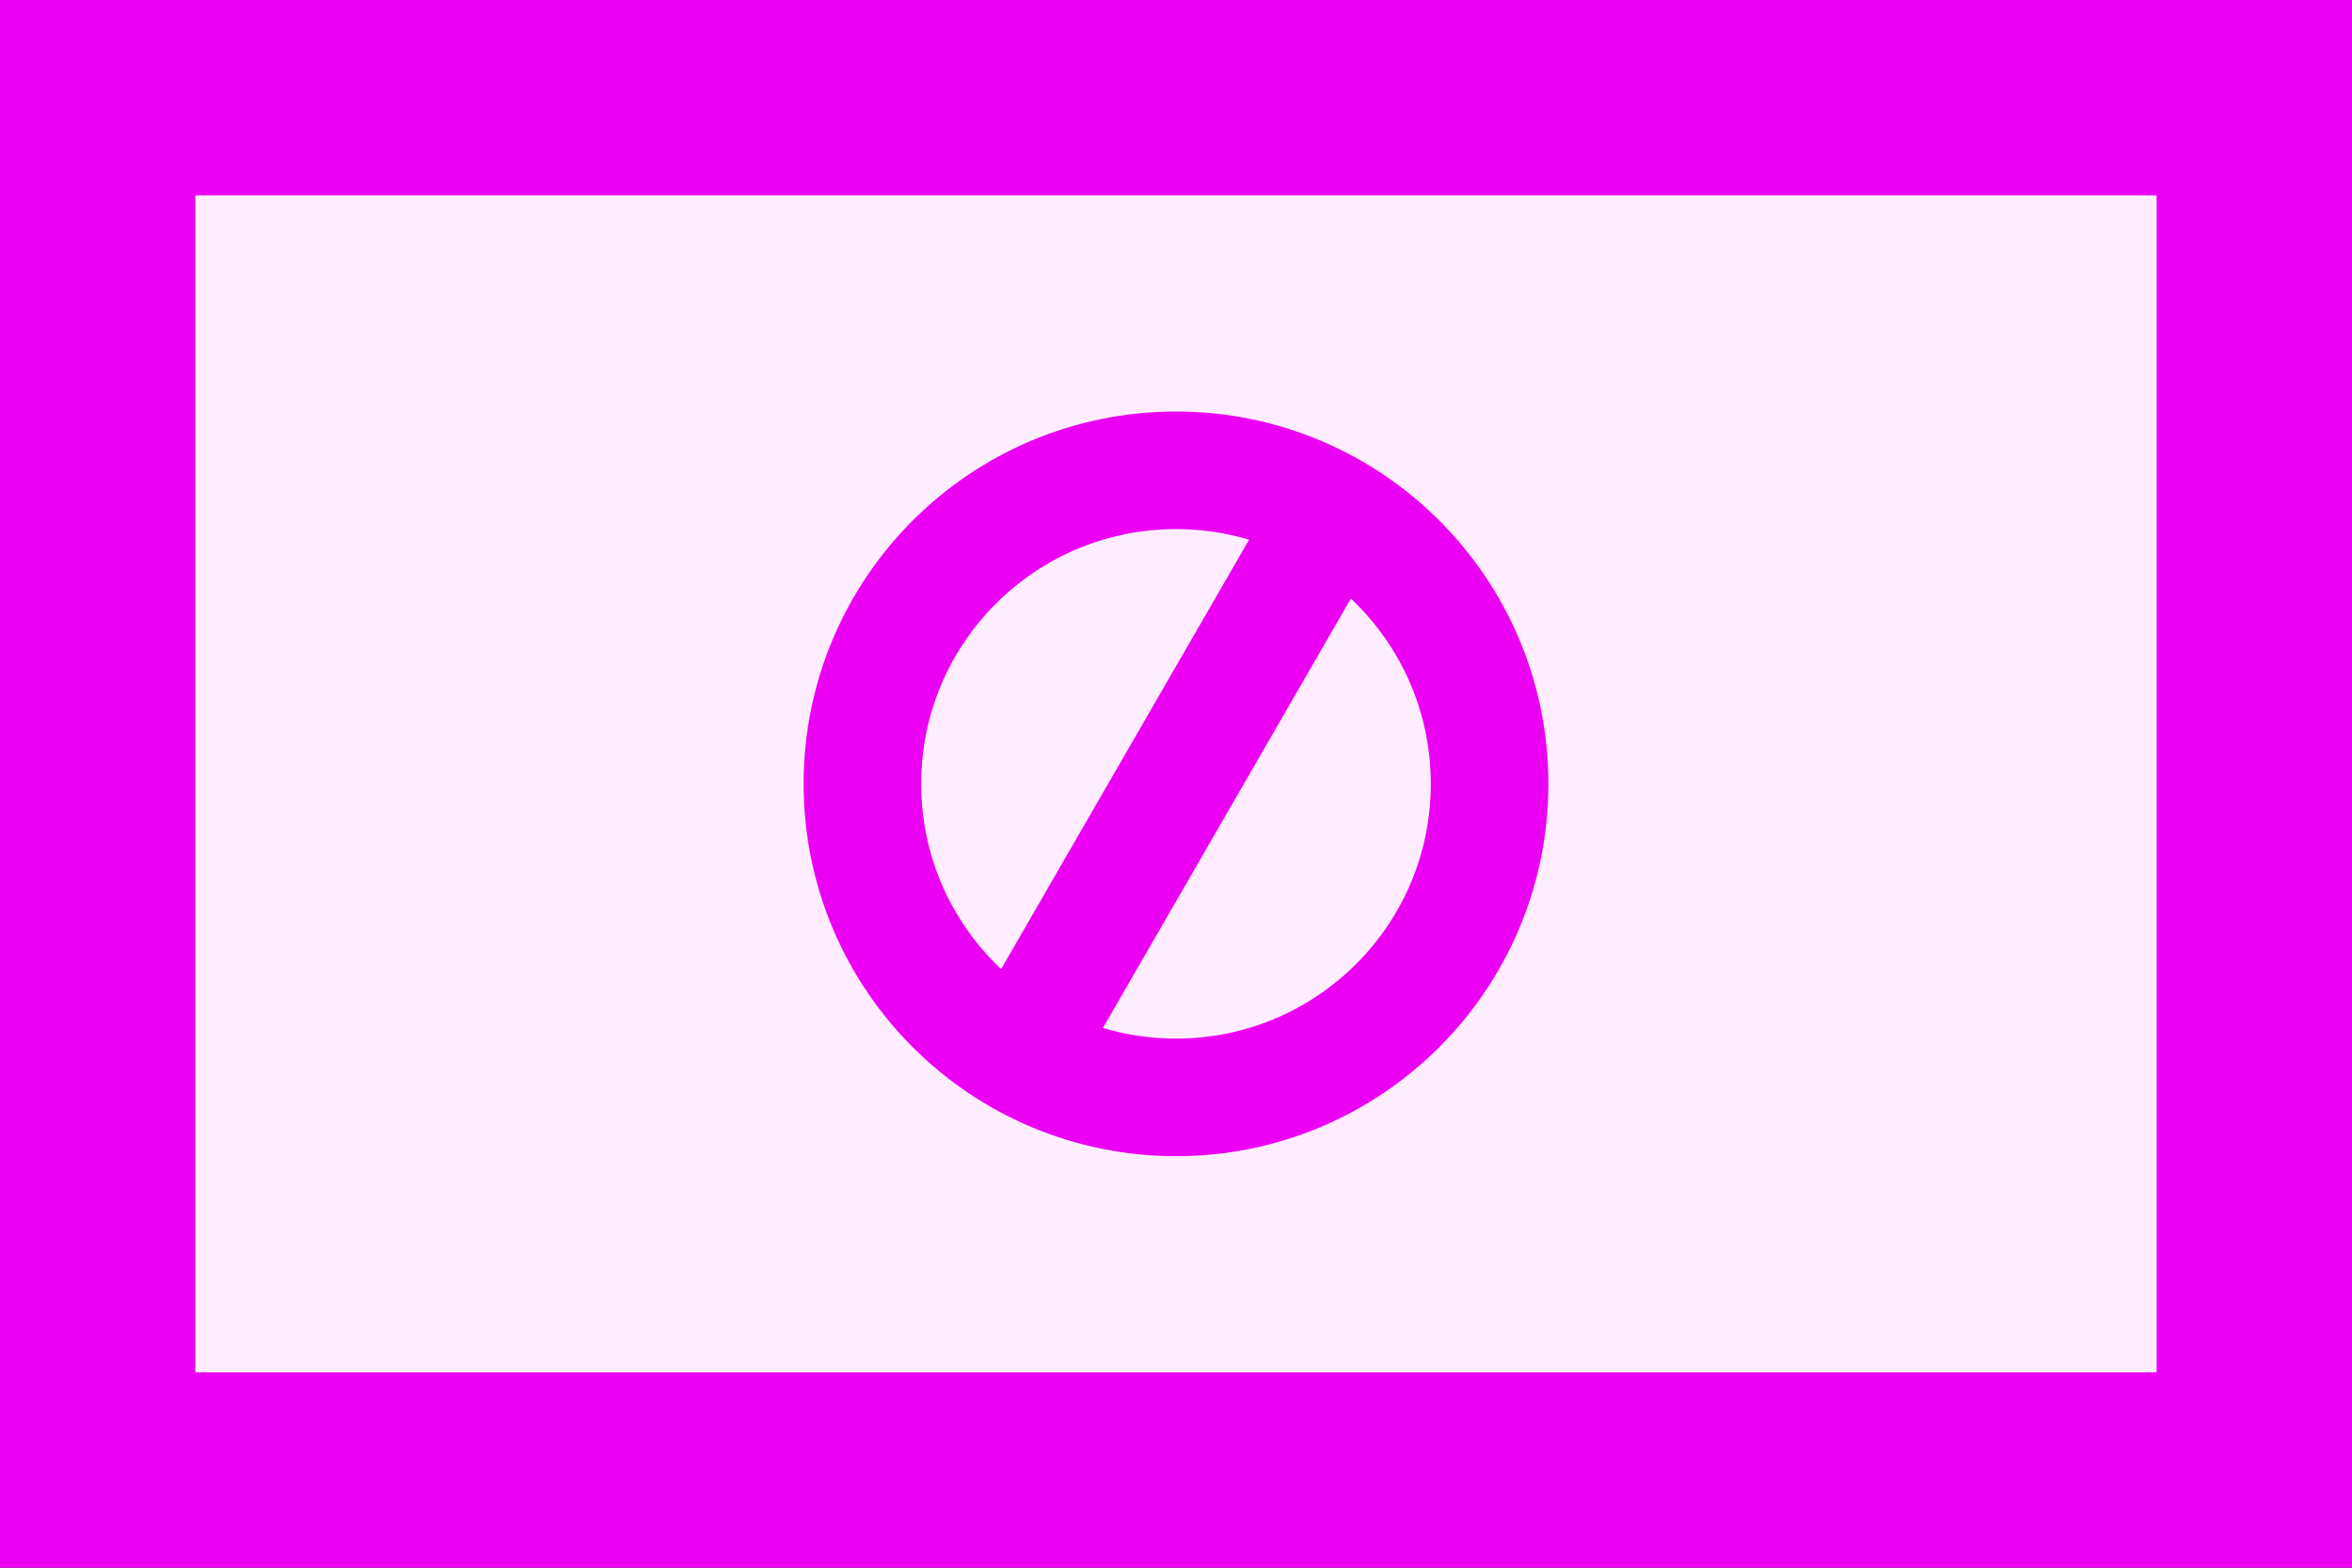 <?xml version="1.0" encoding="UTF-8" standalone="no"?>
<!-- Created with Inkscape (http://www.inkscape.org/) -->

<svg
   xmlns:dc="http://purl.org/dc/elements/1.1/"
   xmlns:cc="http://creativecommons.org/ns#"
   xmlns:rdf="http://www.w3.org/1999/02/22-rdf-syntax-ns#"
   xmlns:svg="http://www.w3.org/2000/svg"
   xmlns="http://www.w3.org/2000/svg"
   xmlns:sodipodi="http://sodipodi.sourceforge.net/DTD/sodipodi-0.dtd"
   xmlns:inkscape="http://www.inkscape.org/namespaces/inkscape"
   width="300mm"
   height="200mm"
   viewBox="0 0 300 200"
   version="1.1"
   id="svg8"
   inkscape:version="0.92.2 5c3e80d, 2017-08-06"
   sodipodi:docname="Dualism.svg">
  <rect x="0" y="0" width="300" height="200" fill="#333333" stroke="none"/>
  <defs
     id="defs2">
    <inkscape:path-effect
       effect="spiro"
       id="path-effect1037"
       is_visible="true" />
  </defs>
  <sodipodi:namedview
     id="base"
     pagecolor="#ffffff"
     bordercolor="#666666"
     borderopacity="1.0"
     inkscape:pageopacity="0.0"
     inkscape:pageshadow="2"
     inkscape:zoom="0.49497475"
     inkscape:cx="653.74956"
     inkscape:cy="341.76236"
     inkscape:document-units="mm"
     inkscape:current-layer="layer1"
     showgrid="false"
     inkscape:window-width="1440"
     inkscape:window-height="776"
     inkscape:window-x="0"
     inkscape:window-y="1"
     inkscape:window-maximized="1" />
  <g
     inkscape:label="Layer 1"
     inkscape:groupmode="layer"
     id="layer1"
     transform="translate(0,-97)">
    <rect
       style="opacity:1;fill:#feedff;fill-opacity:1;stroke:#ec00f4;stroke-width:25;stroke-linecap:round;stroke-linejoin:miter;stroke-miterlimit:4;stroke-dasharray:none;stroke-dashoffset:0;stroke-opacity:1;paint-order:stroke markers fill"
       id="rect827"
       width="275.157"
       height="175.157"
       x="12.422"
       y="109.422" />
    <flowRoot
       xml:space="preserve"
       id="flowRoot815"
       style="fill:black;stroke:none;stroke-opacity:1;stroke-width:1px;stroke-linejoin:miter;stroke-linecap:butt;fill-opacity:1;font-family:'Devanagari MT';font-style:normal;font-weight:normal;font-size:40px;line-height:125%;letter-spacing:0px;word-spacing:0px;-inkscape-font-specification:'Devanagari MT';font-stretch:normal;font-variant:normal"><flowRegion
         id="flowRegion817"><rect
           id="rect819"
           width="501.429"
           height="372.857"
           x="380"
           y="153.048" /></flowRegion><flowPara
         id="flowPara821"></flowPara></flowRoot>    <flowRoot
       xml:space="preserve"
       id="flowRoot848"
       style="fill:black;stroke:none;stroke-opacity:1;stroke-width:1px;stroke-linejoin:miter;stroke-linecap:butt;fill-opacity:1;font-family:'Devanagari MT';font-style:normal;font-weight:normal;font-size:40px;line-height:125%;letter-spacing:0px;word-spacing:0px;-inkscape-font-specification:'Devanagari MT';font-stretch:normal;font-variant:normal"><flowRegion
         id="flowRegion850"><rect
           id="rect852"
           width="347.143"
           height="62.857"
           x="482.857"
           y="403.048" /></flowRegion><flowPara
         id="flowPara854"></flowPara></flowRoot>    <ellipse
       style="opacity:1;fill:none;fill-opacity:1;stroke:#ec00f4;stroke-width:15;stroke-linecap:round;stroke-linejoin:miter;stroke-miterlimit:10;stroke-dasharray:none;stroke-dashoffset:0;stroke-opacity:1;paint-order:stroke markers fill"
       id="path1033"
       cx="150"
       cy="197"
       rx="39.999"
       ry="39.999" />
    <path
       style="opacity:1;fill:none;fill-rule:evenodd;stroke:#ec00f4;stroke-width:15;stroke-linecap:butt;stroke-linejoin:miter;stroke-miterlimit:4;stroke-dasharray:none;stroke-opacity:1"
       d="m 127.218,236.459 45.563,-78.918"
       id="path1035"
       inkscape:connector-curvature="0"
       inkscape:path-effect="#path-effect1037"
       inkscape:original-d="m 127.21826,236.45914 45.56349,-78.91828" />
  </g>
</svg>
